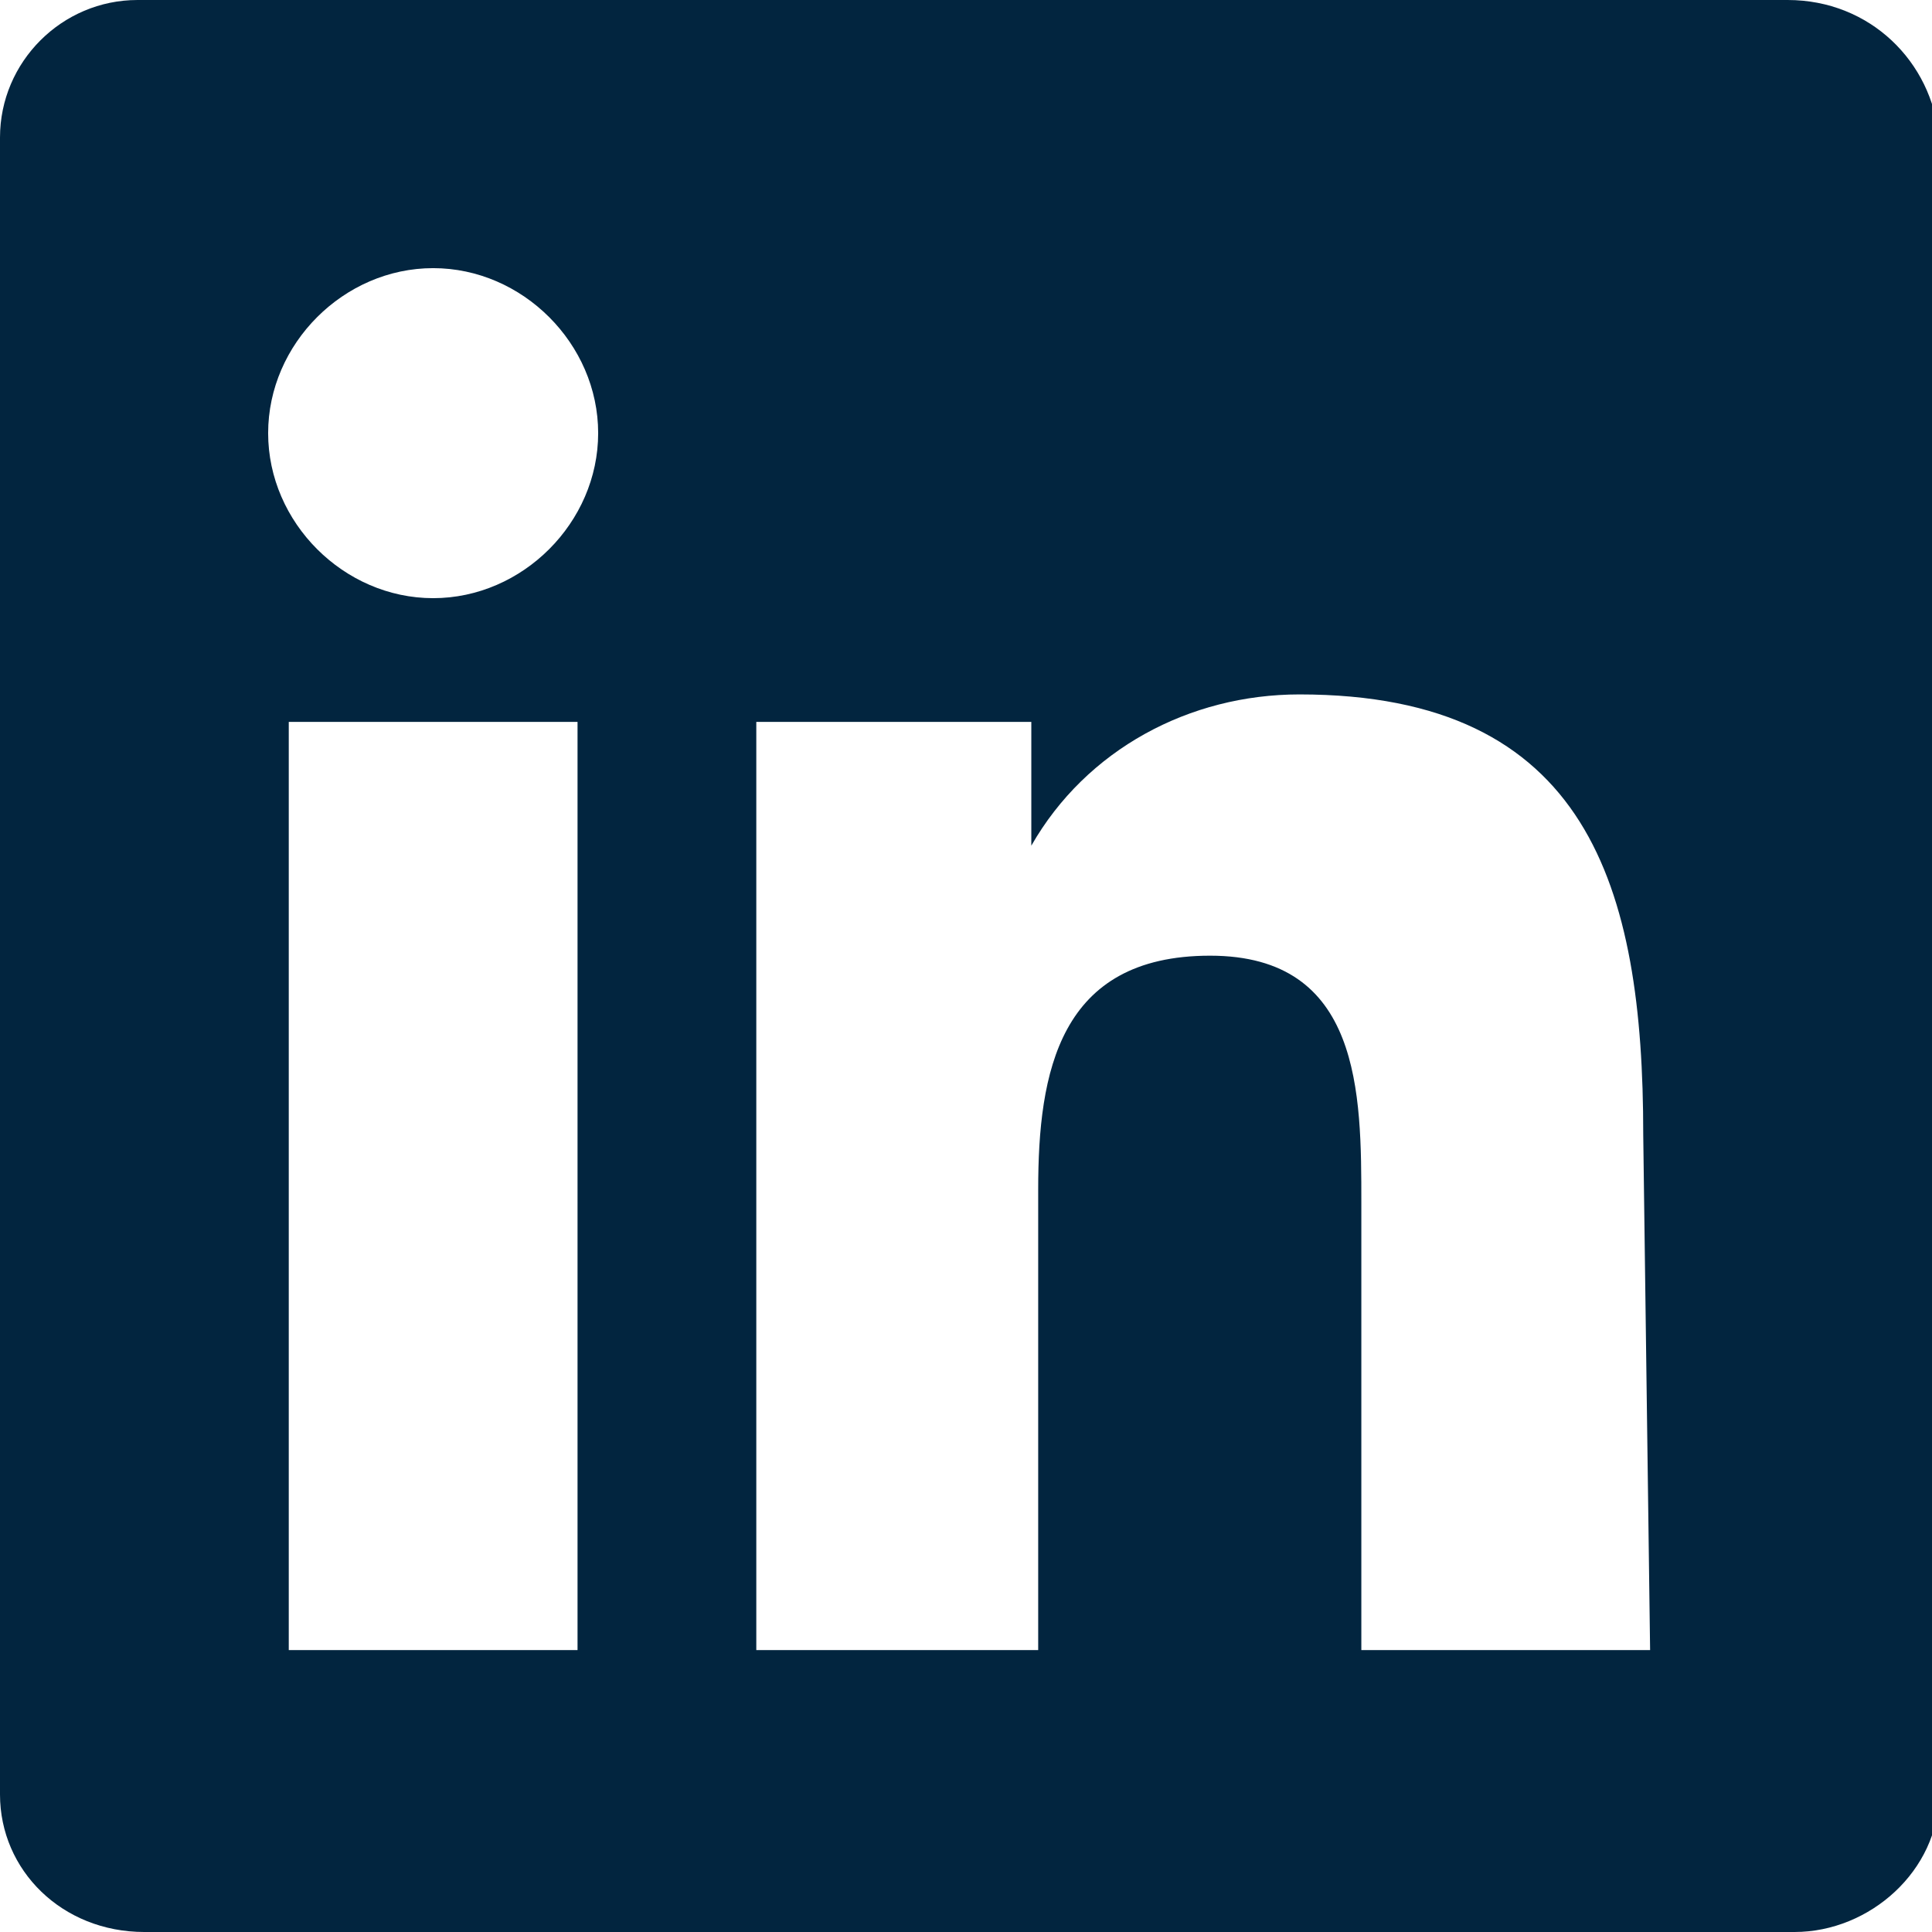 <?xml version="1.0" encoding="utf-8"?>
<!-- Generator: Adobe Illustrator 25.0.1, SVG Export Plug-In . SVG Version: 6.00 Build 0)  -->
<svg version="1.1" id="Layer_1" xmlns="http://www.w3.org/2000/svg" xmlns:xlink="http://www.w3.org/1999/xlink" x="0px" y="0px"
	 width="28.1px" height="28.1px" viewBox="0 0 28.1 28.1" style="enable-background:new 0 0 28.1 28.1;" xml:space="preserve">
<style type="text/css">
	.st0{fill:#02253F;}
</style>
<path id="Path_1433" class="st0" d="M26,0h-24C0.9,0,0,0.9,0,2v24.1c0,1.1,0.9,2,2.1,2h24c1.1,0,2.1-0.9,2.1-2V2
	C28.1,0.9,27.2,0,26,0z M8.3,24H4.2V10.5h4.2V24z M6.3,8.7c-1.3,0-2.4-1.1-2.4-2.4c0,0,0,0,0,0c0-1.3,1.1-2.4,2.4-2.4c0,0,0,0,0,0
	c1.3,0,2.4,1.1,2.4,2.4C8.7,7.6,7.6,8.7,6.3,8.7C6.3,8.7,6.3,8.7,6.3,8.7L6.3,8.7z M24,24h-4.2v-6.5c0-1.6,0-3.6-2.2-3.6
	c-2.2,0-2.5,1.7-2.5,3.4V24H11V10.5h4v1.8H15c0.8-1.4,2.3-2.2,3.9-2.2c4.2,0,5,2.8,5,6.4L24,24z"/>
</svg>
